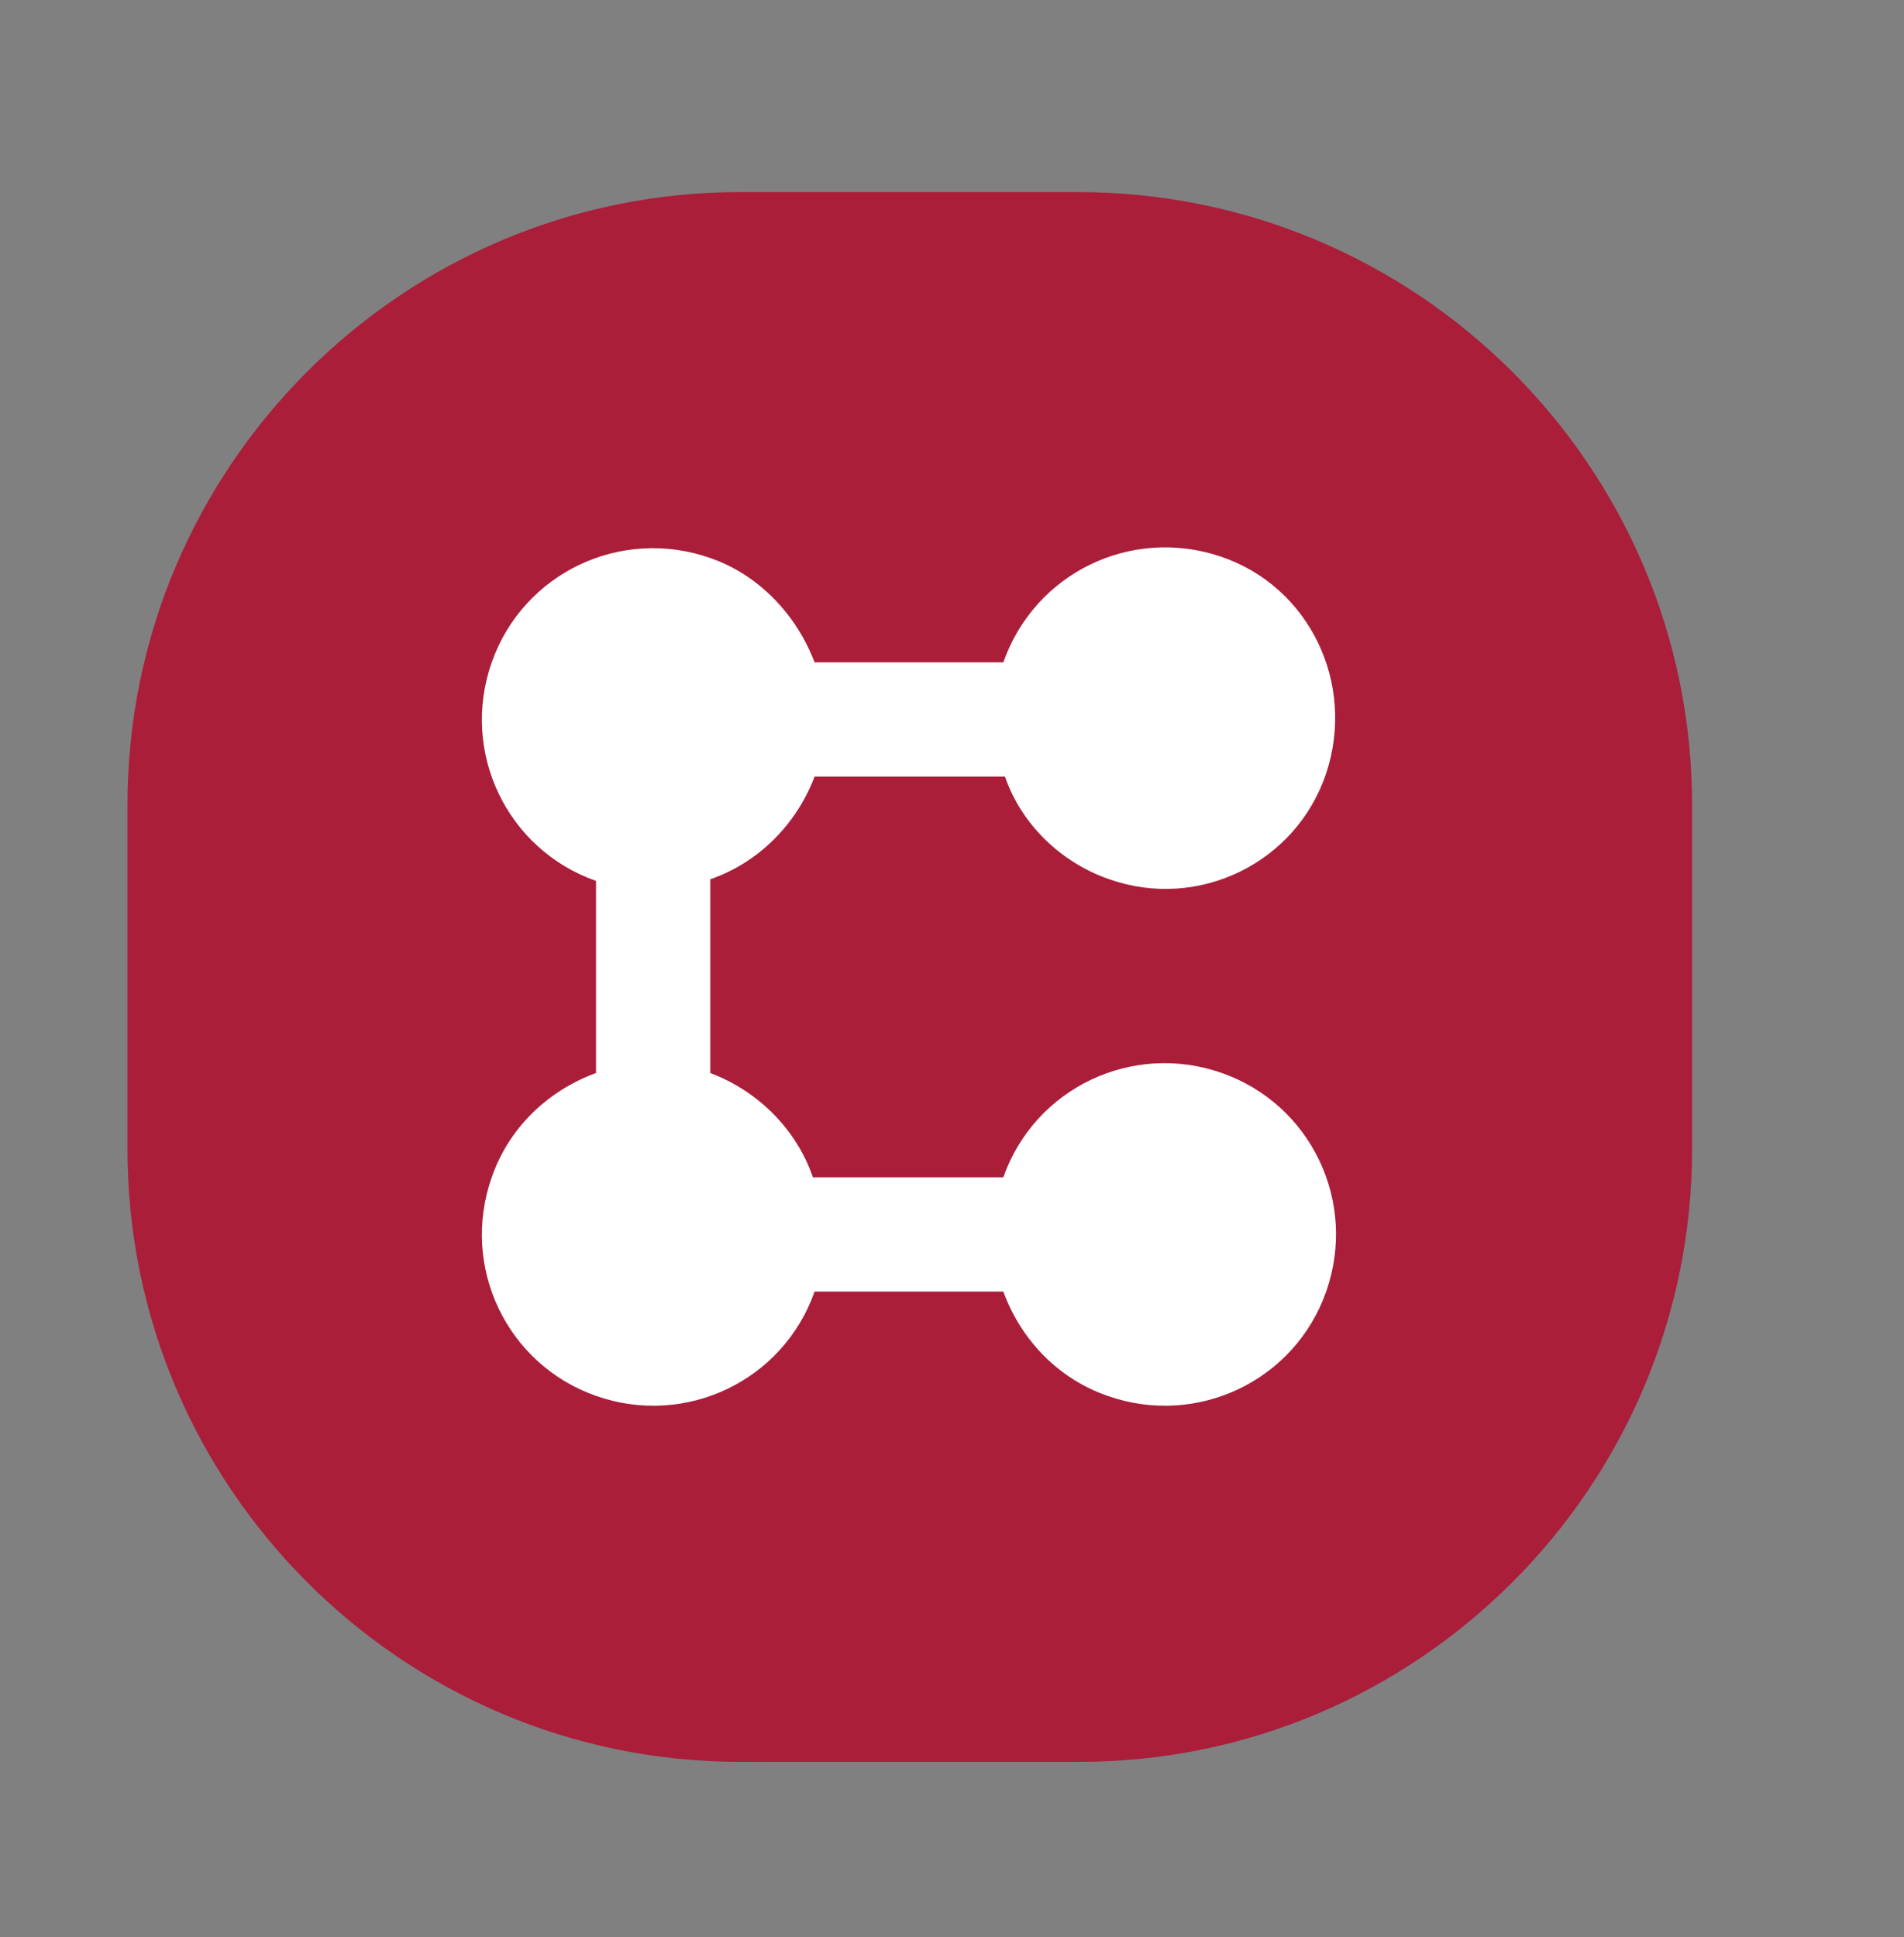 <?xml version="1.0" encoding="utf-8"?>
<svg version="1.1" id="Layer_1" xmlns="http://www.w3.org/2000/svg" xmlns:xlink="http://www.w3.org/1999/xlink" x="0px" y="0px"
	 viewBox="0 0 115 117" style="enable-background:new 0 0 115 117;" xml:space="preserve">
<rect x="0" y="0" width="115" height="117" fill="#808080" stroke="none"/>
<style type="text/css">
	.st0{fill:#AA1E3A;}
	.st1{fill:#FFFFFF;}
</style>
<path class="st0" d="M65.1,11.6H44.7c-20.4,0-37,16.6-37,37v20.8c0,20.4,16.6,37,37,37h20.5c20.4,0,37-16.6,37-37V48.6
	C102.2,28.2,85.6,11.6,65.1,11.6C65.2,11.6,65.2,11.6,65.1,11.6z"/>
<path class="st1" d="M49.1,71.1h11.5c1.9-5.4,7.8-8.2,13.2-6.3c5.4,1.9,8.2,7.8,6.3,13.2s-7.8,8.2-13.2,6.3c-2.9-1-5.2-3.3-6.3-6.3
	H49.2c-1.9,5.4-7.8,8.2-13.2,6.3c-5.4-1.9-8.2-7.8-6.3-13.2c1-2.9,3.3-5.2,6.3-6.3V53.2c-5.4-1.9-8.2-7.8-6.3-13.2s7.8-8.2,13.2-6.3
	c2.9,1,5.2,3.4,6.3,6.3h11.4c1.9-5.4,7.7-8.2,13.1-6.4s8.2,7.7,6.4,13.1S72.4,55,67,53.1c-2.9-1-5.3-3.3-6.3-6.2H49.2
	c-1.1,2.9-3.4,5.2-6.3,6.2v11.7C45.8,65.9,48.1,68.2,49.1,71.1L49.1,71.1z"/>
</svg>
